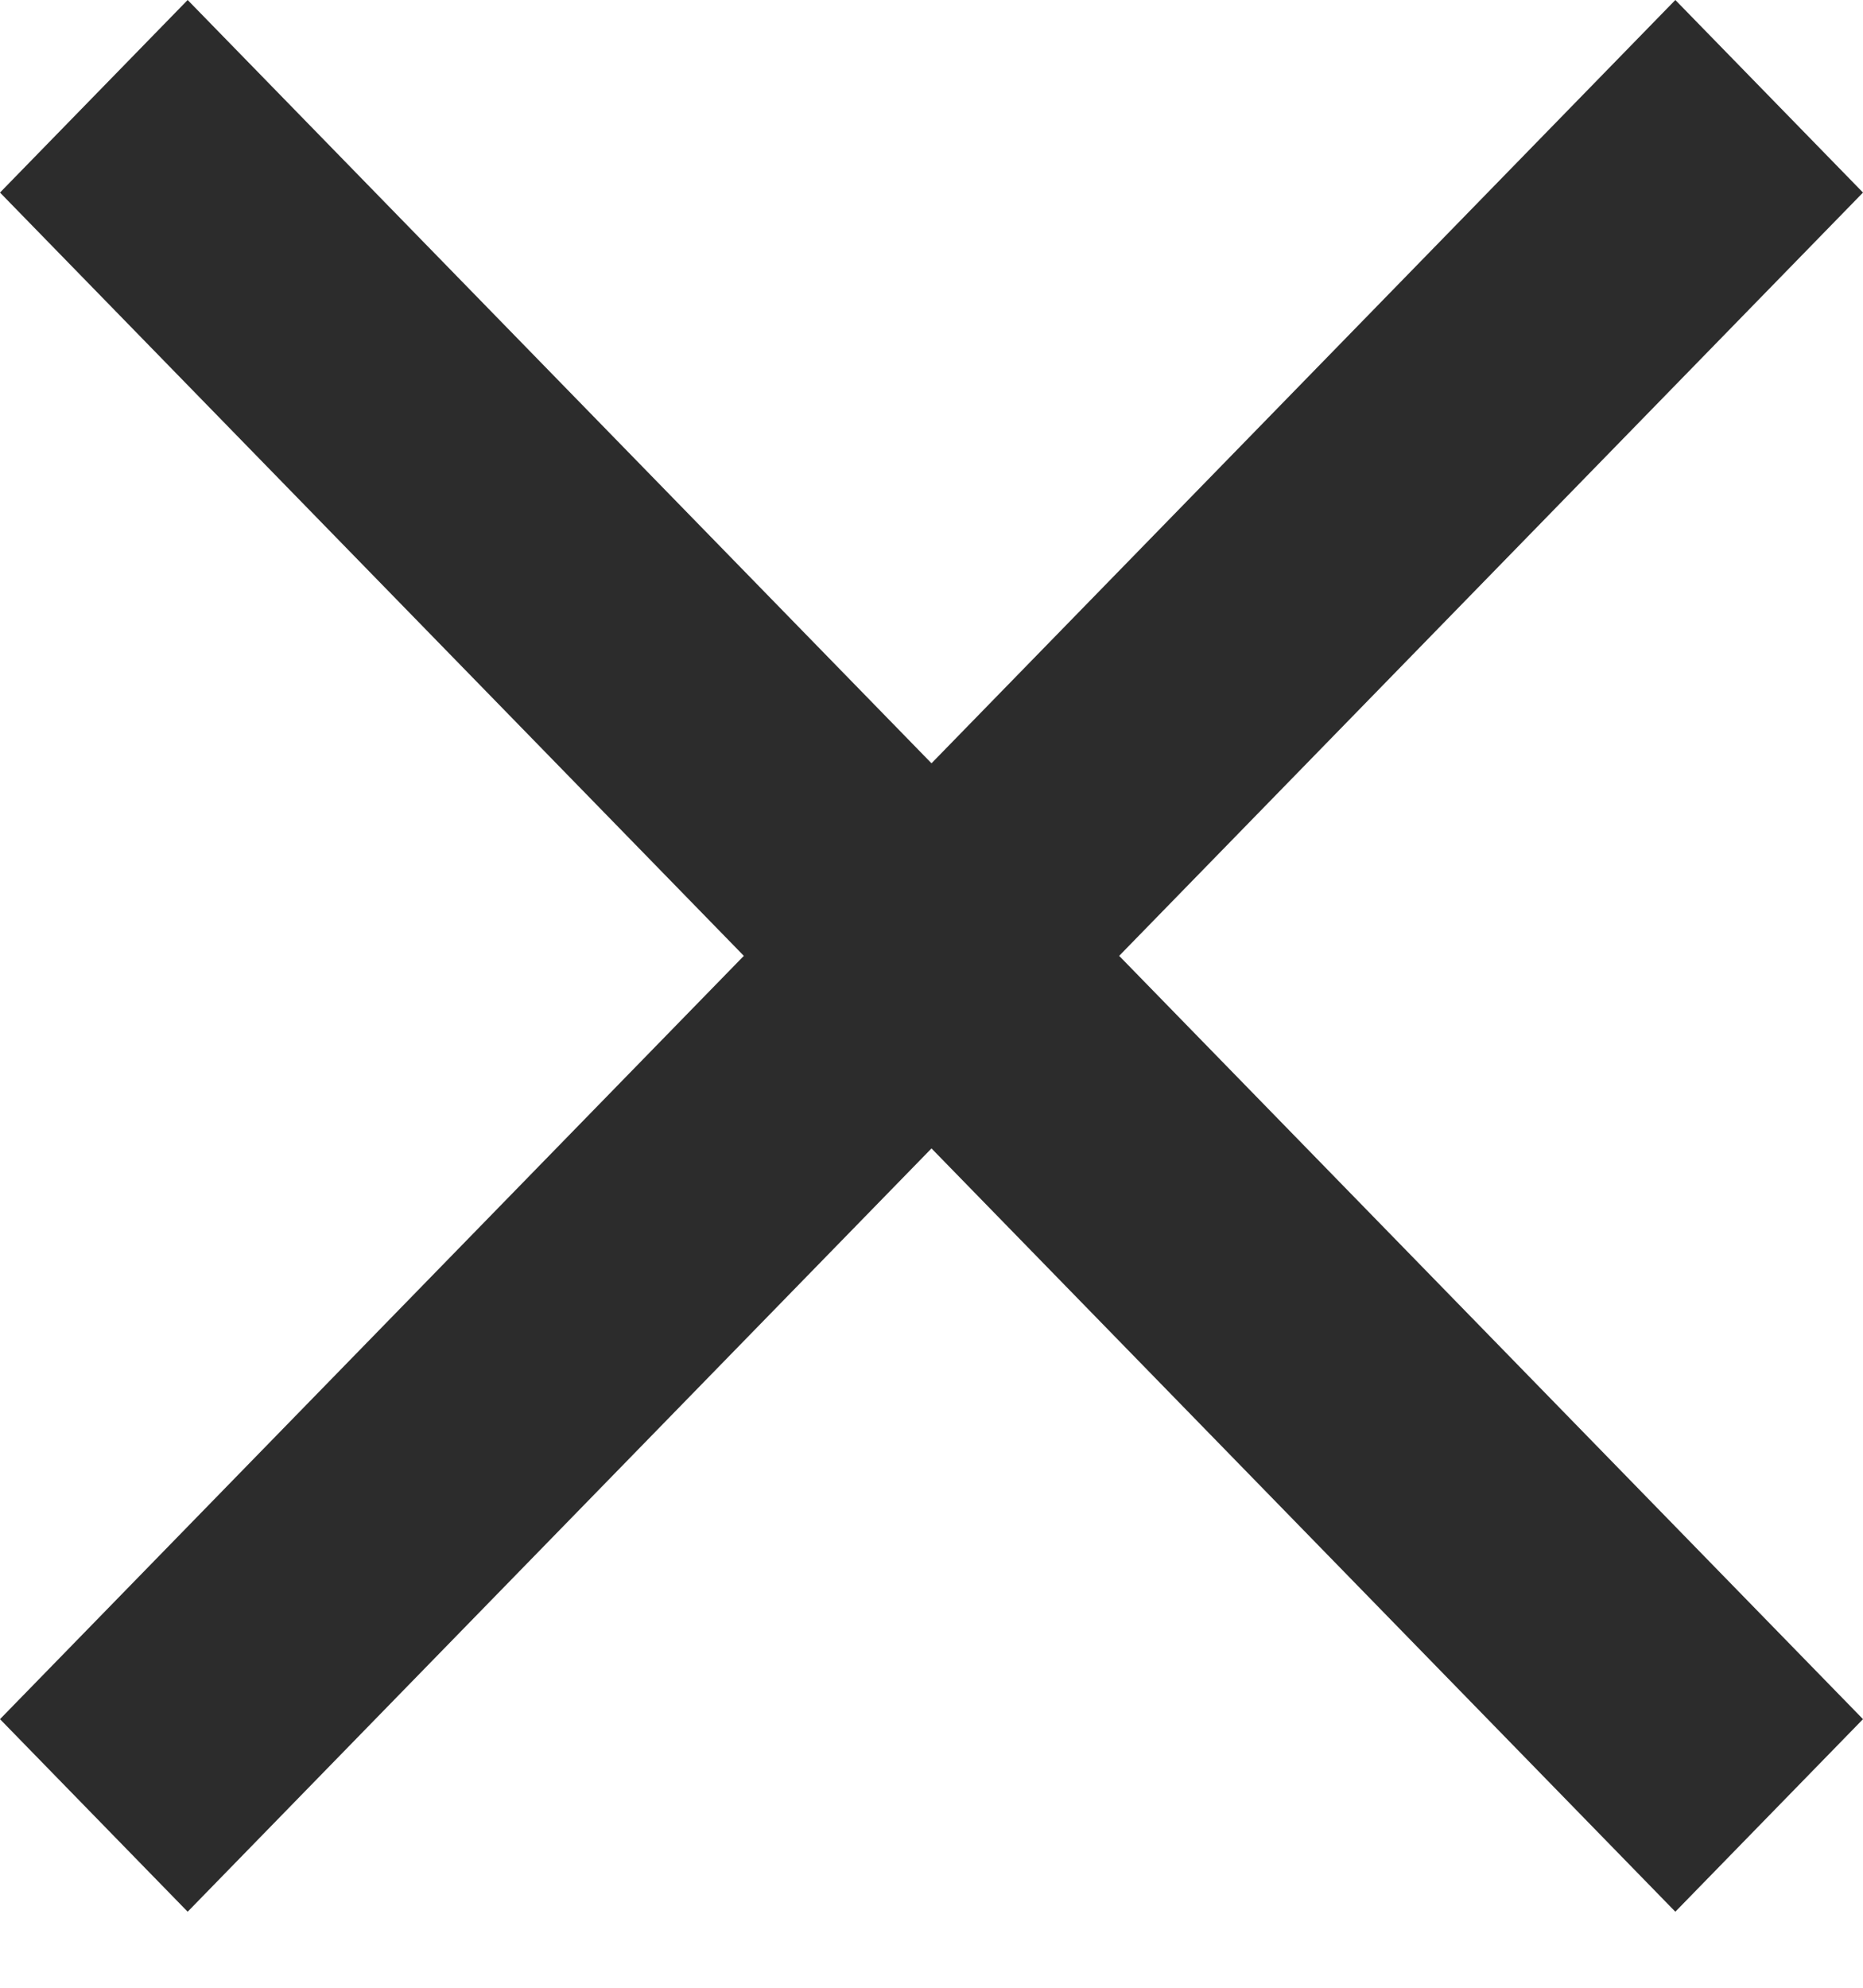 <svg width="15" height="16" viewBox="0 0 15 16" fill="none" xmlns="http://www.w3.org/2000/svg">
<path d="M15 1.55L13.489 0L7.5 6.144L1.511 0L0 1.55L5.989 7.694L0 13.838L1.511 15.388L7.5 9.244L13.489 15.388L15 13.838L9.011 7.694L15 1.55Z" fill="#2C2C2C"/>
</svg>
